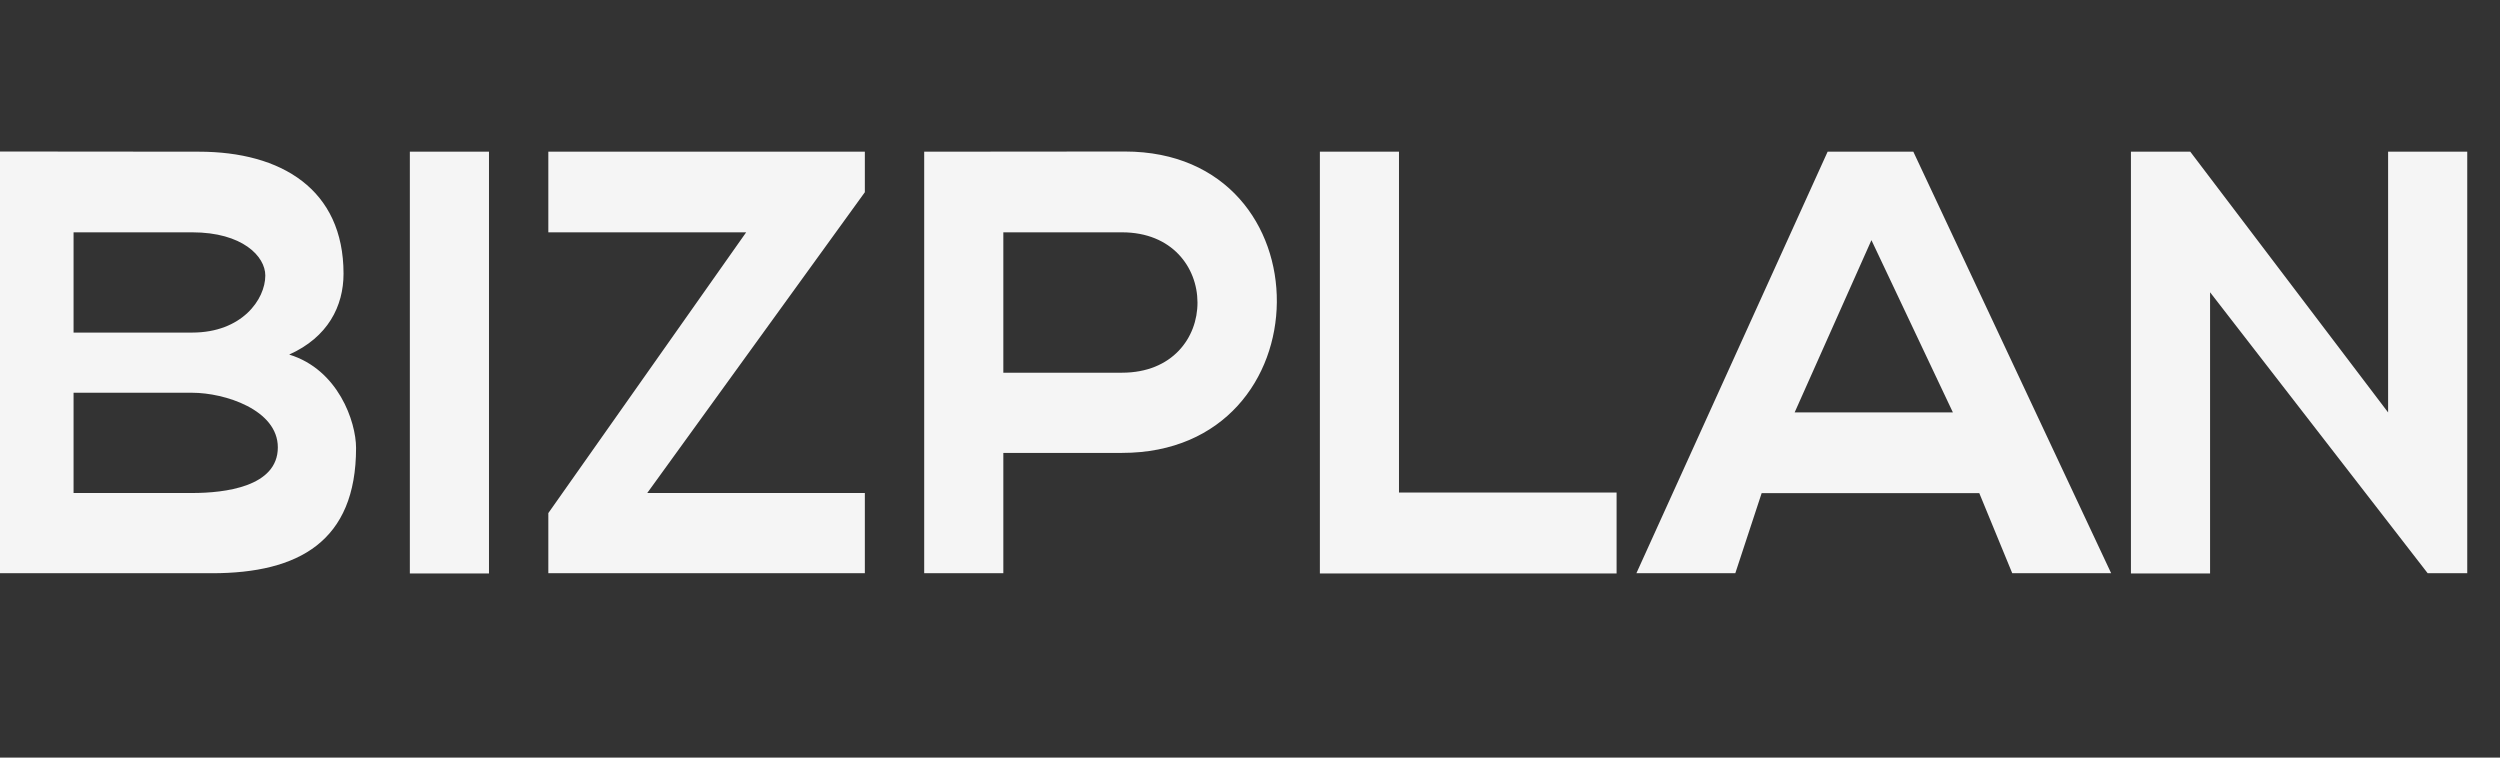 <?xml version="1.0" encoding="UTF-8" standalone="no"?>
<svg width="99px" height="30px" viewBox="0 0 99 30" version="1.1" xmlns="http://www.w3.org/2000/svg" xmlns:xlink="http://www.w3.org/1999/xlink" xmlns:sketch="http://www.bohemiancoding.com/sketch/ns">
    <rect x="0" y="0" width="99" height="30" fill="#333333" stroke="none"/>
    <!-- Generator: Sketch 3.3.3 (12072) - http://www.bohemiancoding.com/sketch -->
    <title>logo-bizplan-white</title>
    <desc>Created with Sketch.</desc>
    <defs></defs>
    <g id="Page-1" stroke="none" stroke-width="1" fill="none" fill-rule="evenodd" sketch:type="MSPage">
        <g id="logo-bizplan-white" sketch:type="MSArtboardGroup" fill="#FFFFFF" opacity="0.948">
            <path d="M11.452,14.041 C12.989,13.352 13.604,12.119 13.604,10.839 C13.604,7.494 11.137,6.007 7.875,6.007 C5.249,6.007 2.601,6 0,6 L0,22.7 L8.397,22.7 C11.826,22.7 14.1,21.44 14.1,17.74 C14.1,16.697 13.391,14.633 11.452,14.041 L11.452,14.041 Z M2.913,9.2 L7.613,9.2 C9.6,9.2 10.506,10.151 10.506,10.91 C10.506,11.859 9.576,13.17 7.613,13.17 L2.913,13.17 L2.913,9.2 L2.913,9.2 Z M7.613,19.523 L2.913,19.523 L2.913,15.553 L7.613,15.553 C8.89,15.553 11.002,16.223 11.002,17.716 C11.002,19.281 8.89,19.523 7.613,19.523 L7.613,19.523 Z M16.23,22.709 L19.364,22.709 L19.364,6.007 L16.23,6.007 L16.23,22.709 Z M21.714,9.2 L29.548,9.2 L21.714,20.318 L21.714,22.7 L34.248,22.7 L34.248,19.523 L25.631,19.523 L34.248,7.612 L34.248,6.007 L21.714,6.007 L21.714,9.2 L21.714,9.2 Z M44.544,6 C41.985,6 39.2,6.007 36.598,6.007 L36.598,22.7 L39.732,22.7 L39.732,17.935 L44.432,17.935 C52.544,17.935 52.632,6 44.544,6 L44.544,6 Z M44.432,14.759 L39.732,14.759 L39.732,9.2 L44.432,9.2 C48.405,9.2 48.429,14.759 44.432,14.759 L44.432,14.759 Z M55.4,6.007 L52.267,6.007 L52.267,22.709 L64.017,22.709 L64.017,19.504 L55.4,19.504 L55.4,6.007 L55.4,6.007 Z M72.374,6.007 L64.801,22.7 L68.718,22.7 L69.762,19.527 L78.379,19.527 L79.685,22.7 L83.602,22.7 L75.768,6.007 L72.374,6.007 L72.374,6.007 Z M71.068,16.332 L74.109,9.51 L77.335,16.332 L71.068,16.332 L71.068,16.332 Z M94.569,6.007 L94.569,16.332 L86.735,6.007 L84.385,6.007 L84.385,22.709 L87.519,22.709 L87.519,11.574 L96.136,22.7 L97.703,22.7 L97.703,6.007 L94.569,6.007 L94.569,6.007 Z" id="Imported-Layers" sketch:type="MSShapeGroup"></path>
        </g>
    </g>
</svg>